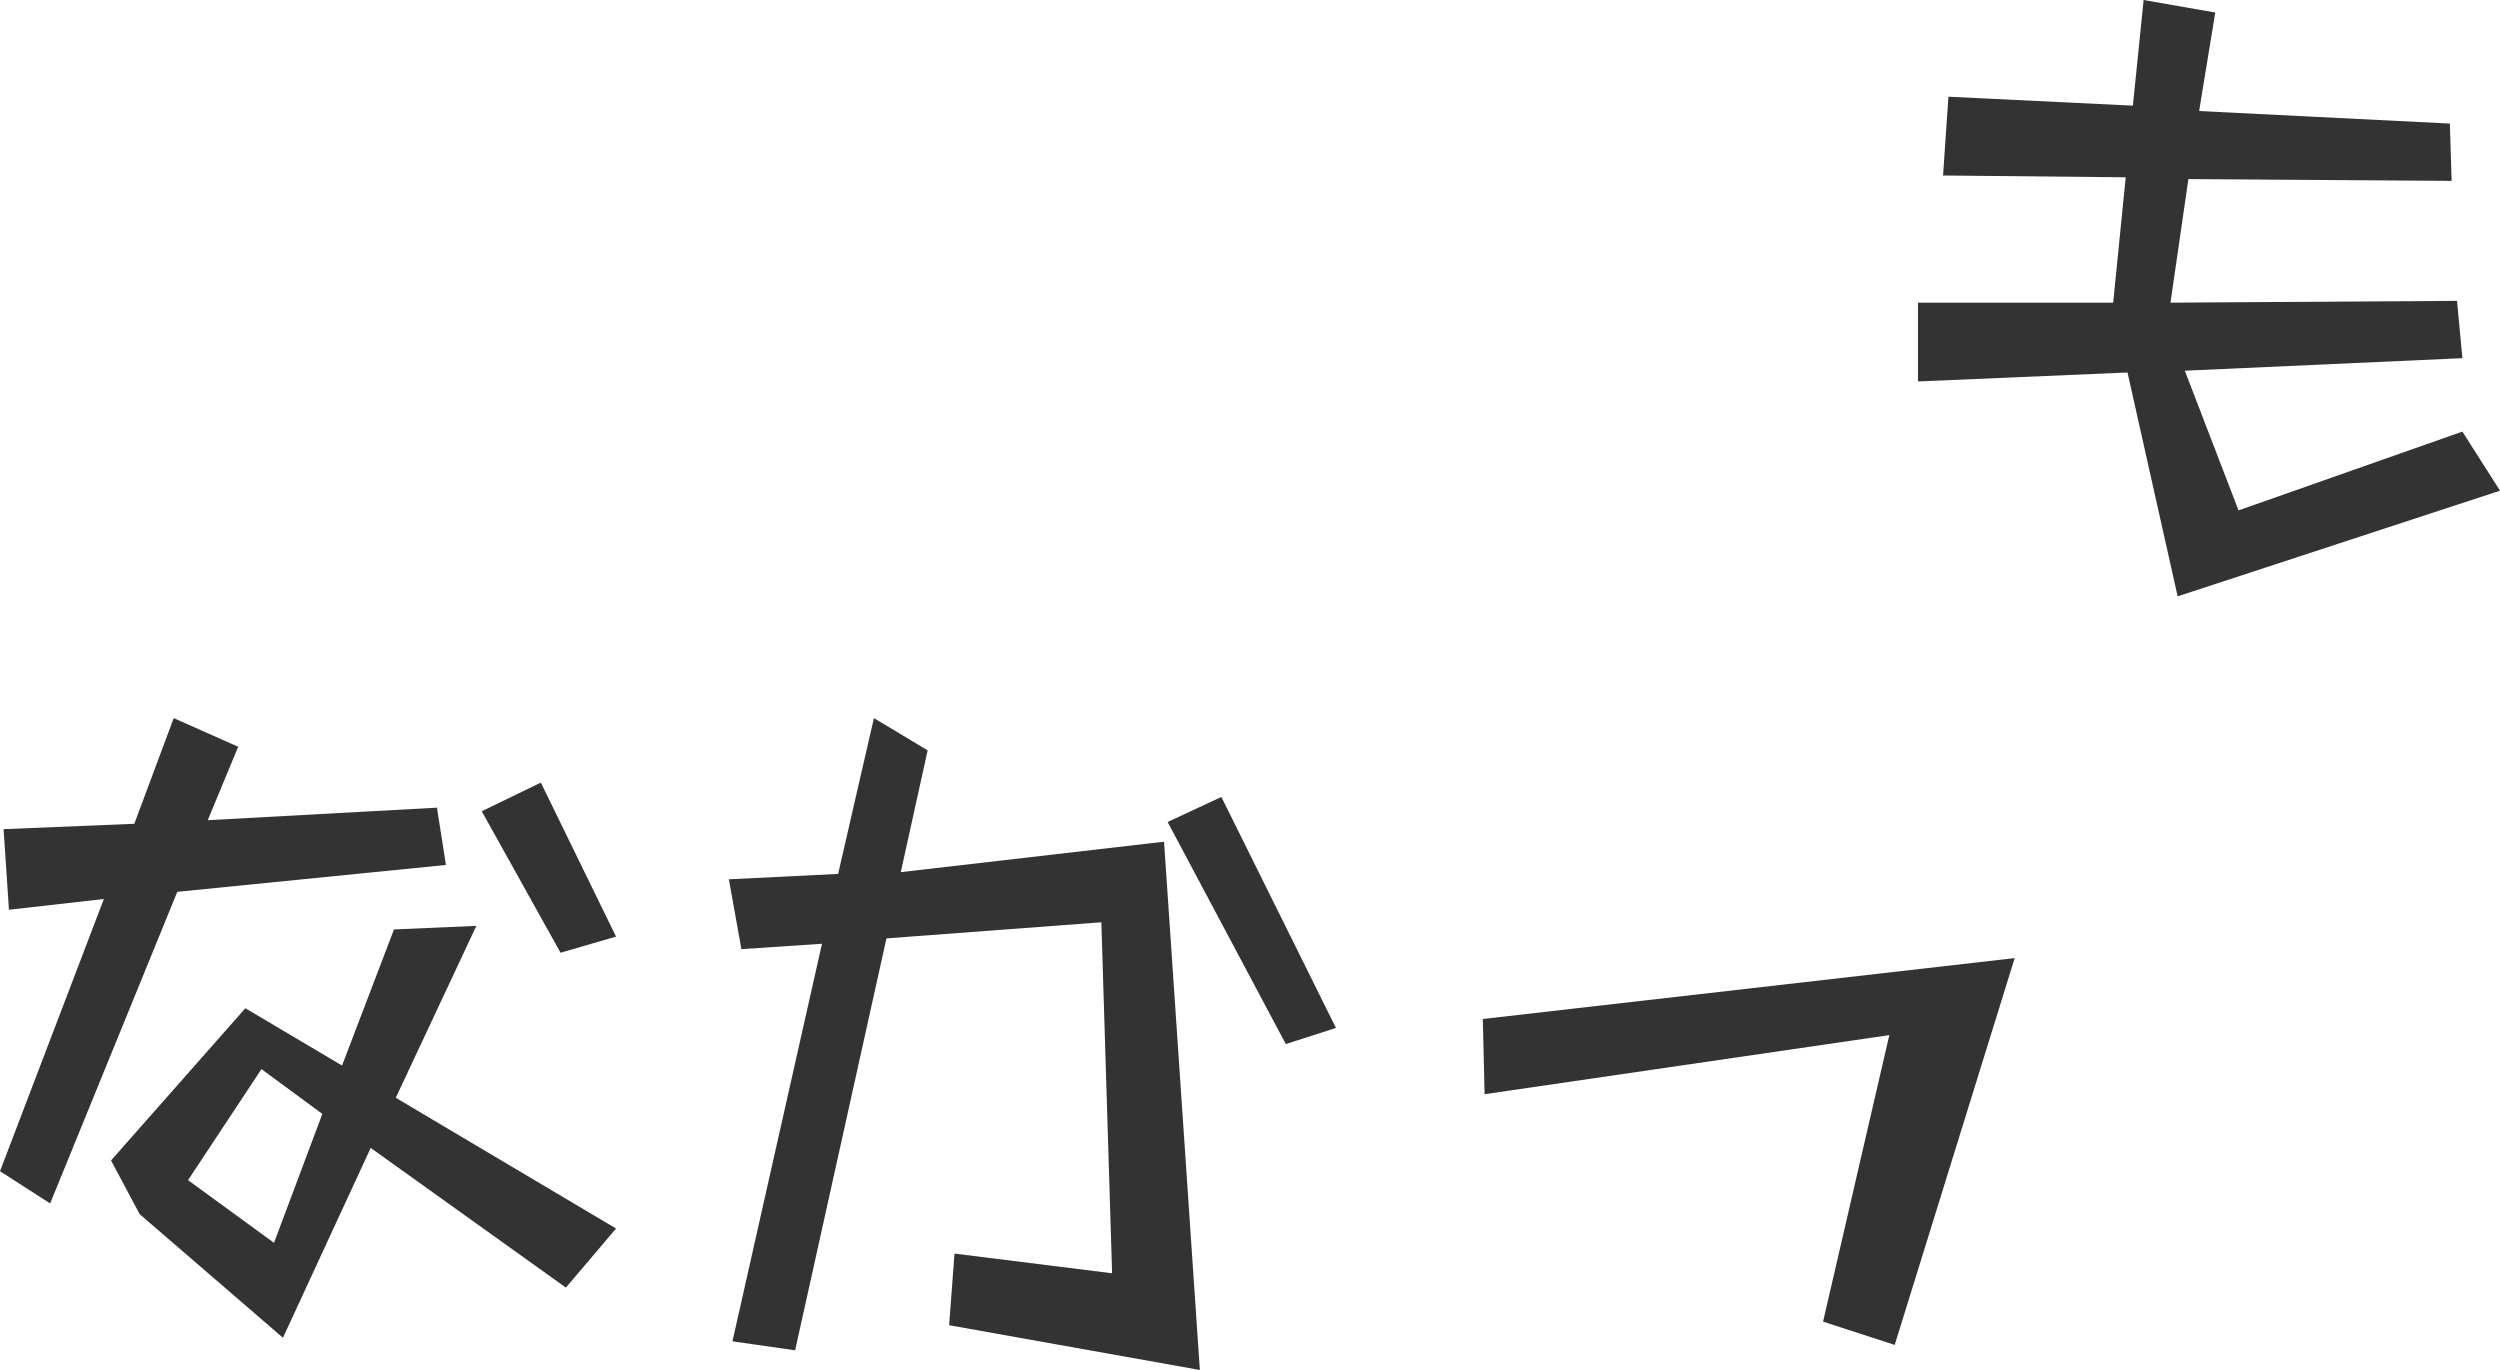 <?xml version="1.0" encoding="UTF-8" standalone="no"?>
<svg xmlns:xlink="http://www.w3.org/1999/xlink" height="38.25px" width="69.8px" xmlns="http://www.w3.org/2000/svg">
  <g transform="matrix(1.0, 0.0, 0.0, 1.0, 0.0, 0.0)">
    <path d="M61.85 0.35 L61.4 3.1 68.4 3.45 68.45 5.05 61.1 5.0 60.6 8.45 68.6 8.4 68.75 10.0 61.0 10.35 62.5 14.25 68.75 12.05 69.8 13.7 60.8 16.65 59.4 10.4 53.55 10.65 53.55 8.45 59.0 8.45 59.35 4.95 54.25 4.9 54.4 2.7 59.55 2.95 59.85 0.0 61.85 0.35 M56.25 26.75 L52.9 37.55 50.9 36.9 52.75 28.9 41.45 30.55 41.4 28.45 56.25 26.75 M7.65 34.7 L9.0 31.1 7.3 29.85 5.25 32.95 7.65 34.7 M17.2 34.3 L15.8 35.95 10.35 32.05 7.9 37.35 3.9 33.9 3.1 32.4 6.85 28.15 9.55 29.75 11.0 25.95 13.3 25.85 11.05 30.65 17.2 34.3 M13.45 22.65 L15.1 21.85 17.2 26.15 15.65 26.6 13.45 22.65 M6.65 20.85 L5.8 22.9 12.2 22.55 12.45 24.15 4.95 24.9 1.4 33.6 0.0 32.7 2.9 25.1 0.25 25.4 0.1 23.15 3.75 23.0 4.85 20.05 6.65 20.85 M32.6 22.95 L34.1 22.25 37.3 28.7 35.9 29.15 32.6 22.95 M25.9 20.95 L25.15 24.35 32.5 23.5 33.5 38.25 26.5 37.0 26.65 35.0 31.05 35.55 30.75 25.75 24.75 26.2 22.2 37.7 20.45 37.45 22.95 26.35 20.7 26.5 20.35 24.55 23.4 24.4 24.4 20.05 25.9 20.95" fill="#333333" fill-rule="evenodd" stroke="none"/>
  </g>
</svg>
